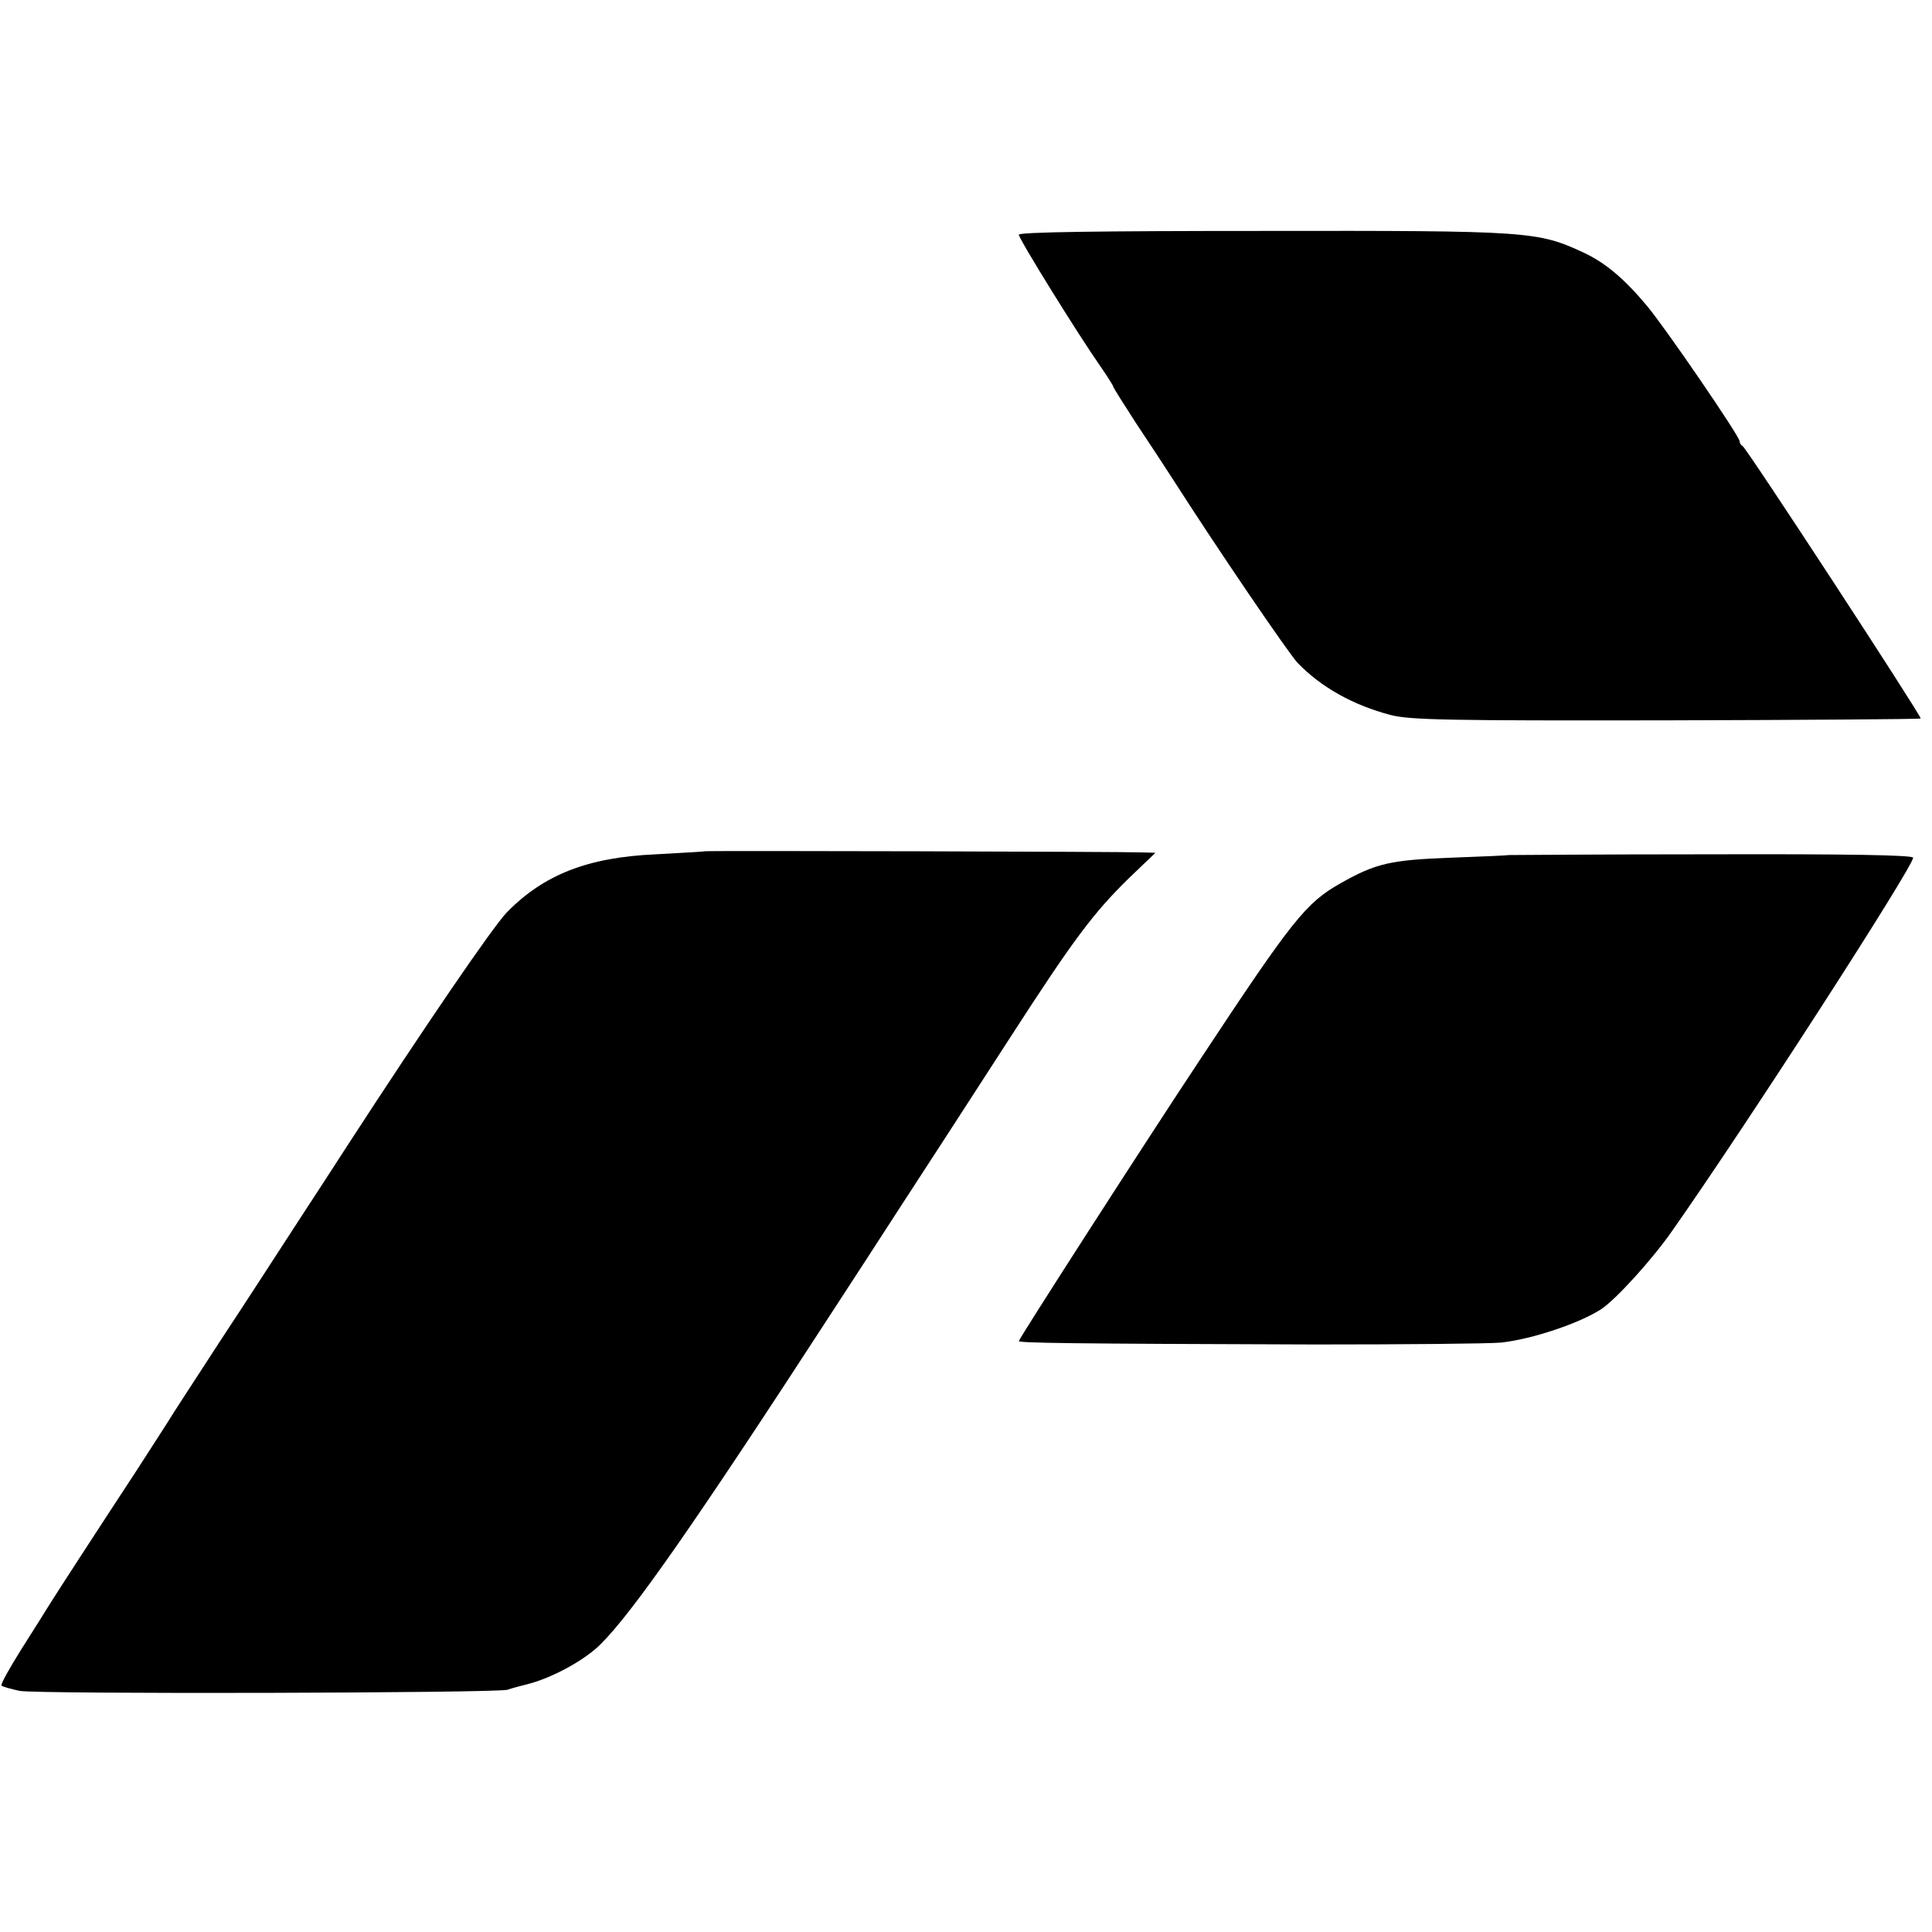 <?xml version="1.0" standalone="no"?>
<!DOCTYPE svg PUBLIC "-//W3C//DTD SVG 20010904//EN"
 "http://www.w3.org/TR/2001/REC-SVG-20010904/DTD/svg10.dtd">
<svg version="1.0" xmlns="http://www.w3.org/2000/svg"
 width="512pt" height="512pt" viewBox="0 0 512 512"
 preserveAspectRatio="xMidYMid meet">
<g transform="translate(0,512) scale(0.1,-0.1)"
fill="#000000" stroke="none">
<path d="M2700 4498 c0 -11 158 -266 217 -350 18 -26 33 -50 33 -52 0 -3 28
-47 61 -98 34 -51 76 -115 94 -143 124 -194 309 -465 334 -492 62 -64 147
-112 247 -138 51 -13 154 -15 732 -14 369 1 672 3 672 5 0 10 -463 719 -472
722 -4 2 -8 8 -8 13 0 13 -195 298 -245 358 -60 72 -110 114 -167 141 -123 57
-142 59 -850 58 -435 0 -648 -3 -648 -10z"/>
<path d="M1867 2864 c-1 -1 -59 -4 -129 -8 -181 -8 -297 -54 -395 -154 -38
-40 -214 -297 -425 -622 -30 -47 -89 -137 -130 -200 -41 -63 -132 -204 -204
-313 -71 -109 -134 -206 -139 -215 -6 -9 -44 -69 -85 -132 -105 -160 -212
-325 -230 -354 -8 -13 -41 -66 -73 -116 -32 -51 -56 -94 -53 -97 3 -3 25 -9
48 -14 47 -9 1261 -6 1293 3 11 4 34 10 50 14 66 16 154 64 196 106 85 84 252
323 620 890 48 73 126 194 174 268 111 170 122 188 295 455 166 257 218 326
312 418 l70 67 -33 1 c-45 2 -1160 5 -1162 3z"/>
<path d="M3997 2854 c-1 -1 -69 -4 -152 -7 -160 -6 -199 -15 -291 -67 -93 -52
-128 -96 -375 -470 -142 -214 -479 -738 -479 -744 0 -5 130 -7 785 -9 237 0
458 2 493 5 82 9 208 51 266 89 39 26 135 132 186 205 199 283 640 967 640
991 0 7 -175 10 -536 9 -295 0 -536 -2 -537 -2z"/>
</g>
</svg>
